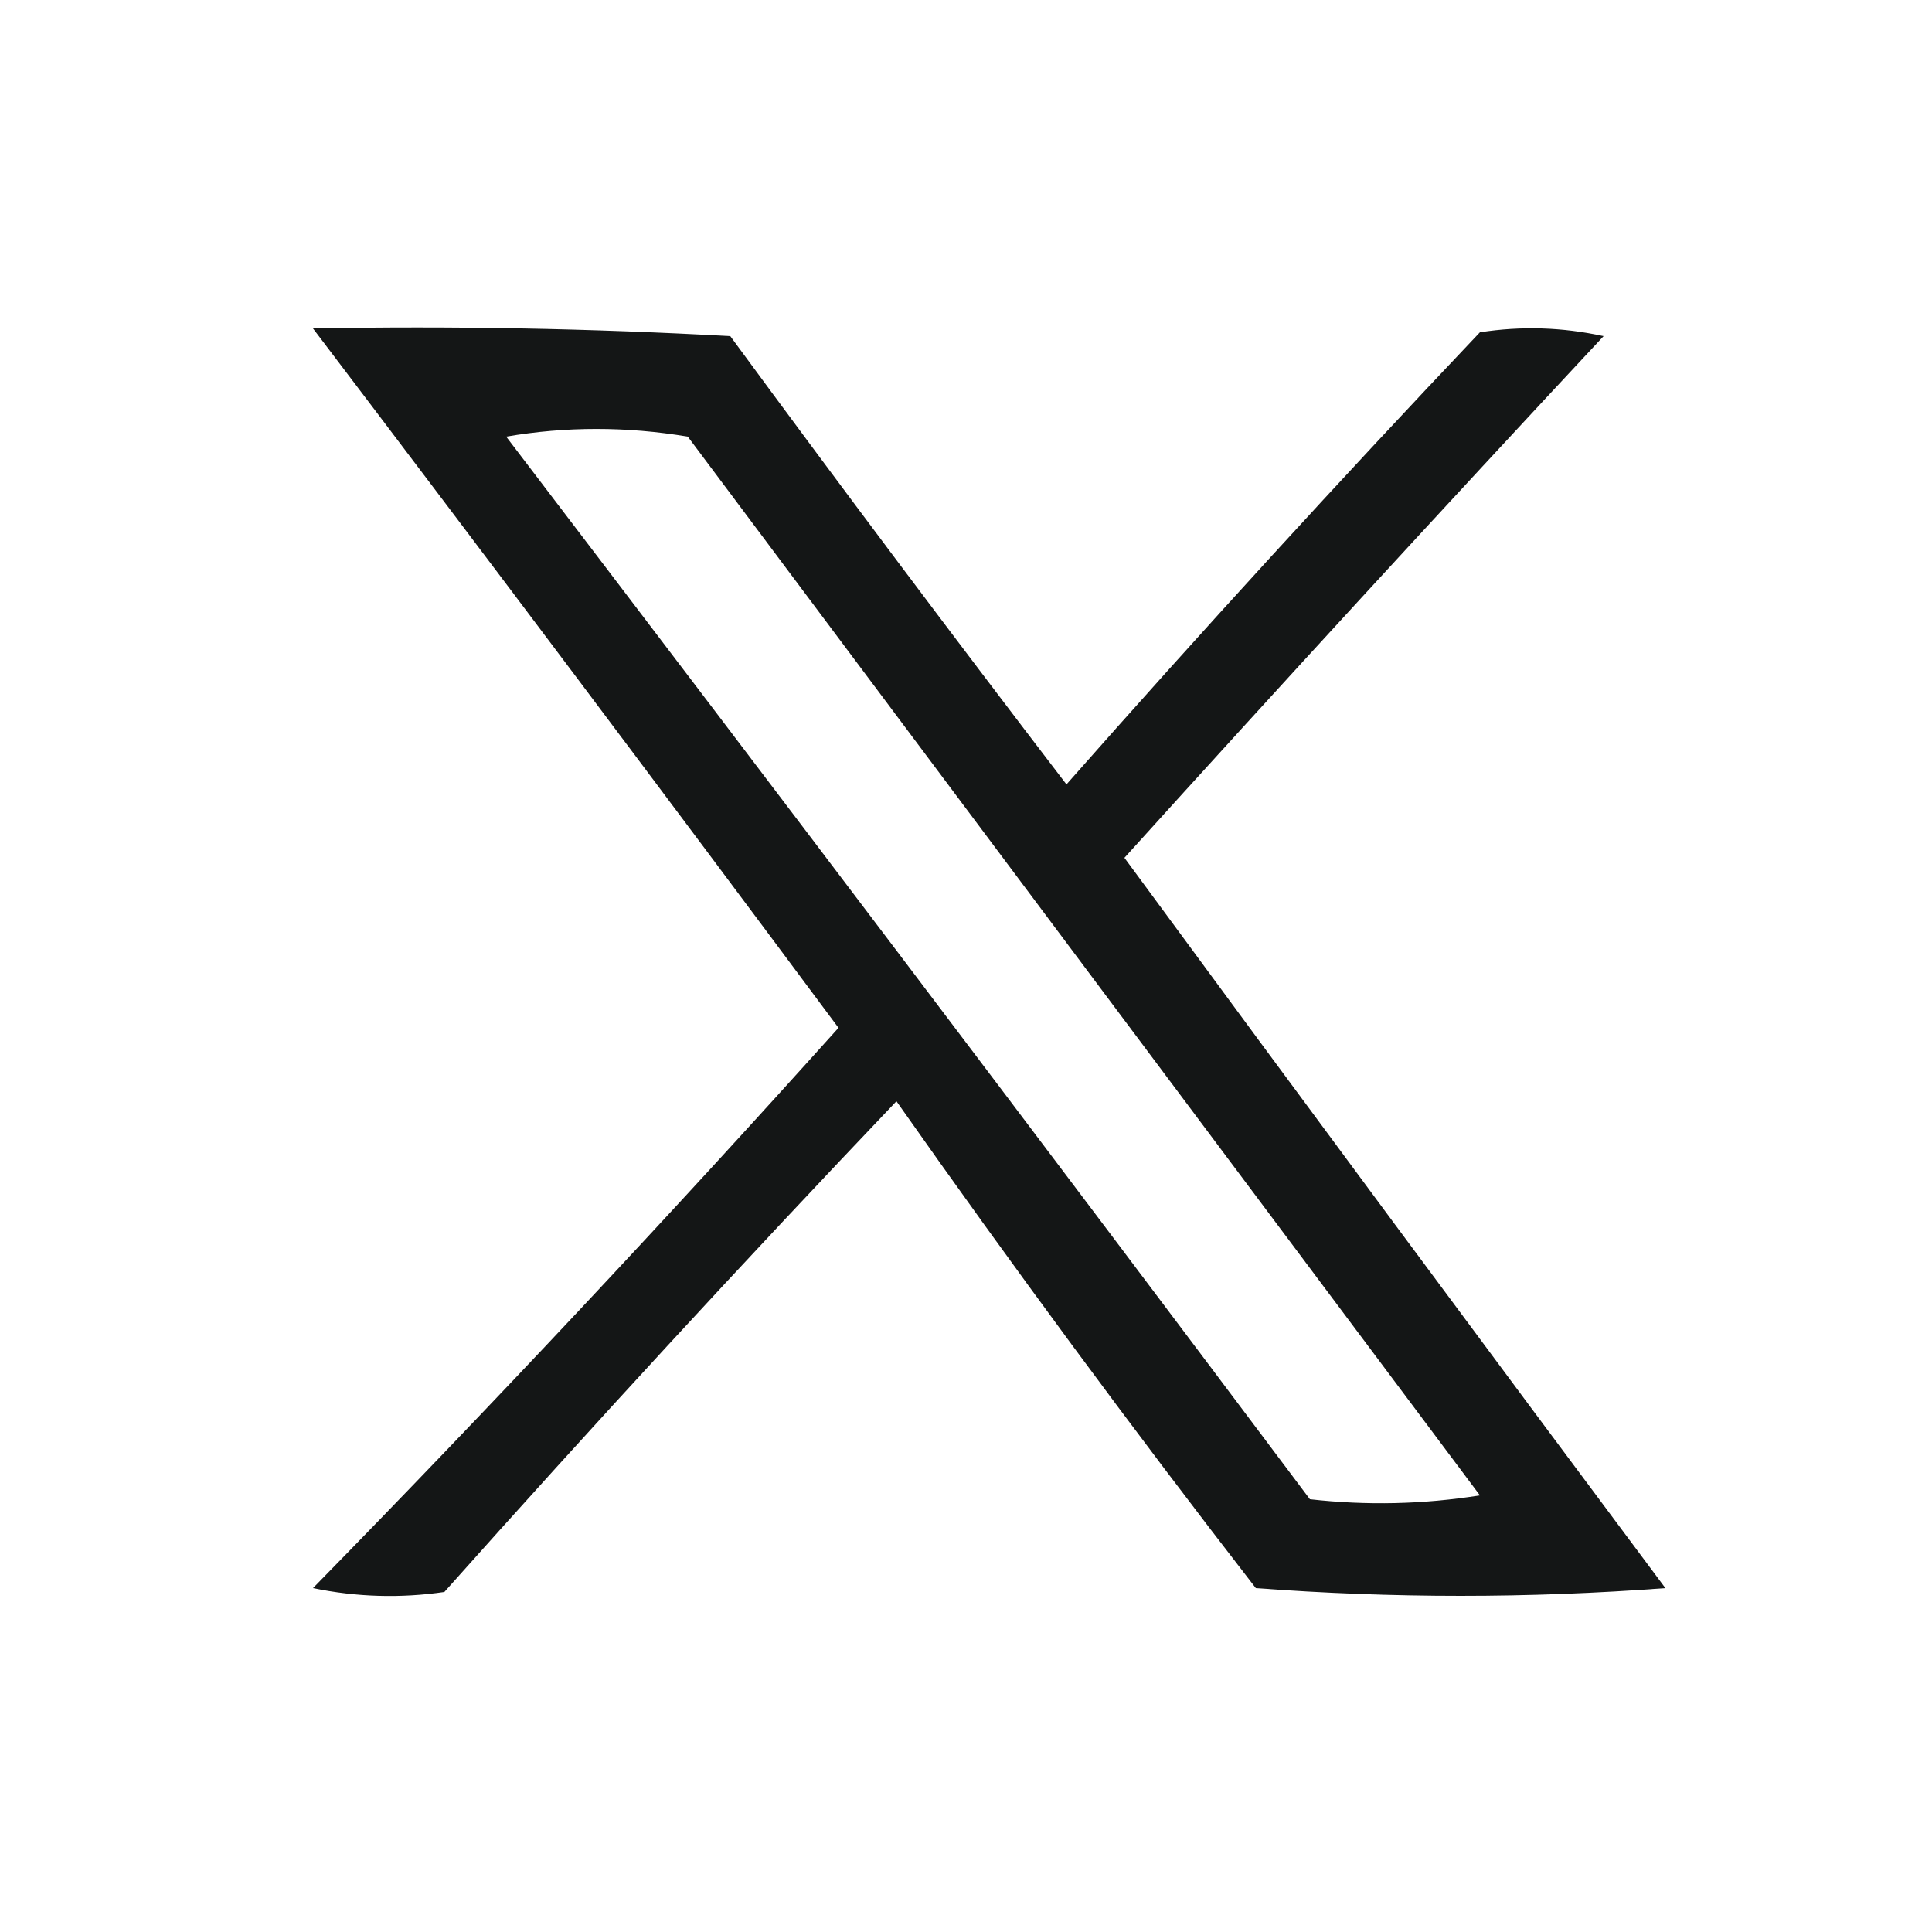 <?xml version="1.0" encoding="UTF-8"?>
<!DOCTYPE svg PUBLIC "-//W3C//DTD SVG 1.1//EN" "http://www.w3.org/Graphics/SVG/1.1/DTD/svg11.dtd">
<svg xmlns="http://www.w3.org/2000/svg" version="1.1" width="250px" height="250px" style="shape-rendering:geometricPrecision; text-rendering:geometricPrecision; image-rendering:optimizeQuality; fill-rule:evenodd; clip-rule:evenodd" xmlns:xlink="http://www.w3.org/1999/xlink">
<g><path style="opacity:0.924" fill="#020404" d="M 40.5,42.5 C 58.512,42.167 76.512,42.501 94.5,43.5C 108.808,62.975 123.308,82.308 138,101.5C 155.465,81.7 173.298,62.2 191.5,43C 196.864,42.17 202.198,42.337 207.5,43.5C 186.636,65.862 165.97,88.362 145.5,111C 168.706,142.572 192.039,174.072 215.5,205.5C 197.833,206.833 180.167,206.833 162.5,205.5C 146.512,184.856 131.012,163.856 116,142.5C 96.132,163.366 76.632,184.533 57.5,206C 51.804,206.83 46.138,206.663 40.5,205.5C 63.716,181.786 86.383,157.619 108.5,133C 85.925,102.646 63.259,72.479 40.5,42.5 Z M 65.5,56.5 C 73.235,55.173 81.068,55.173 89,56.5C 123.167,102.167 157.333,147.833 191.5,193.5C 184.189,194.665 176.856,194.831 169.5,194C 134.97,147.982 100.303,102.149 65.5,56.5 Z"/></g>
</svg>
